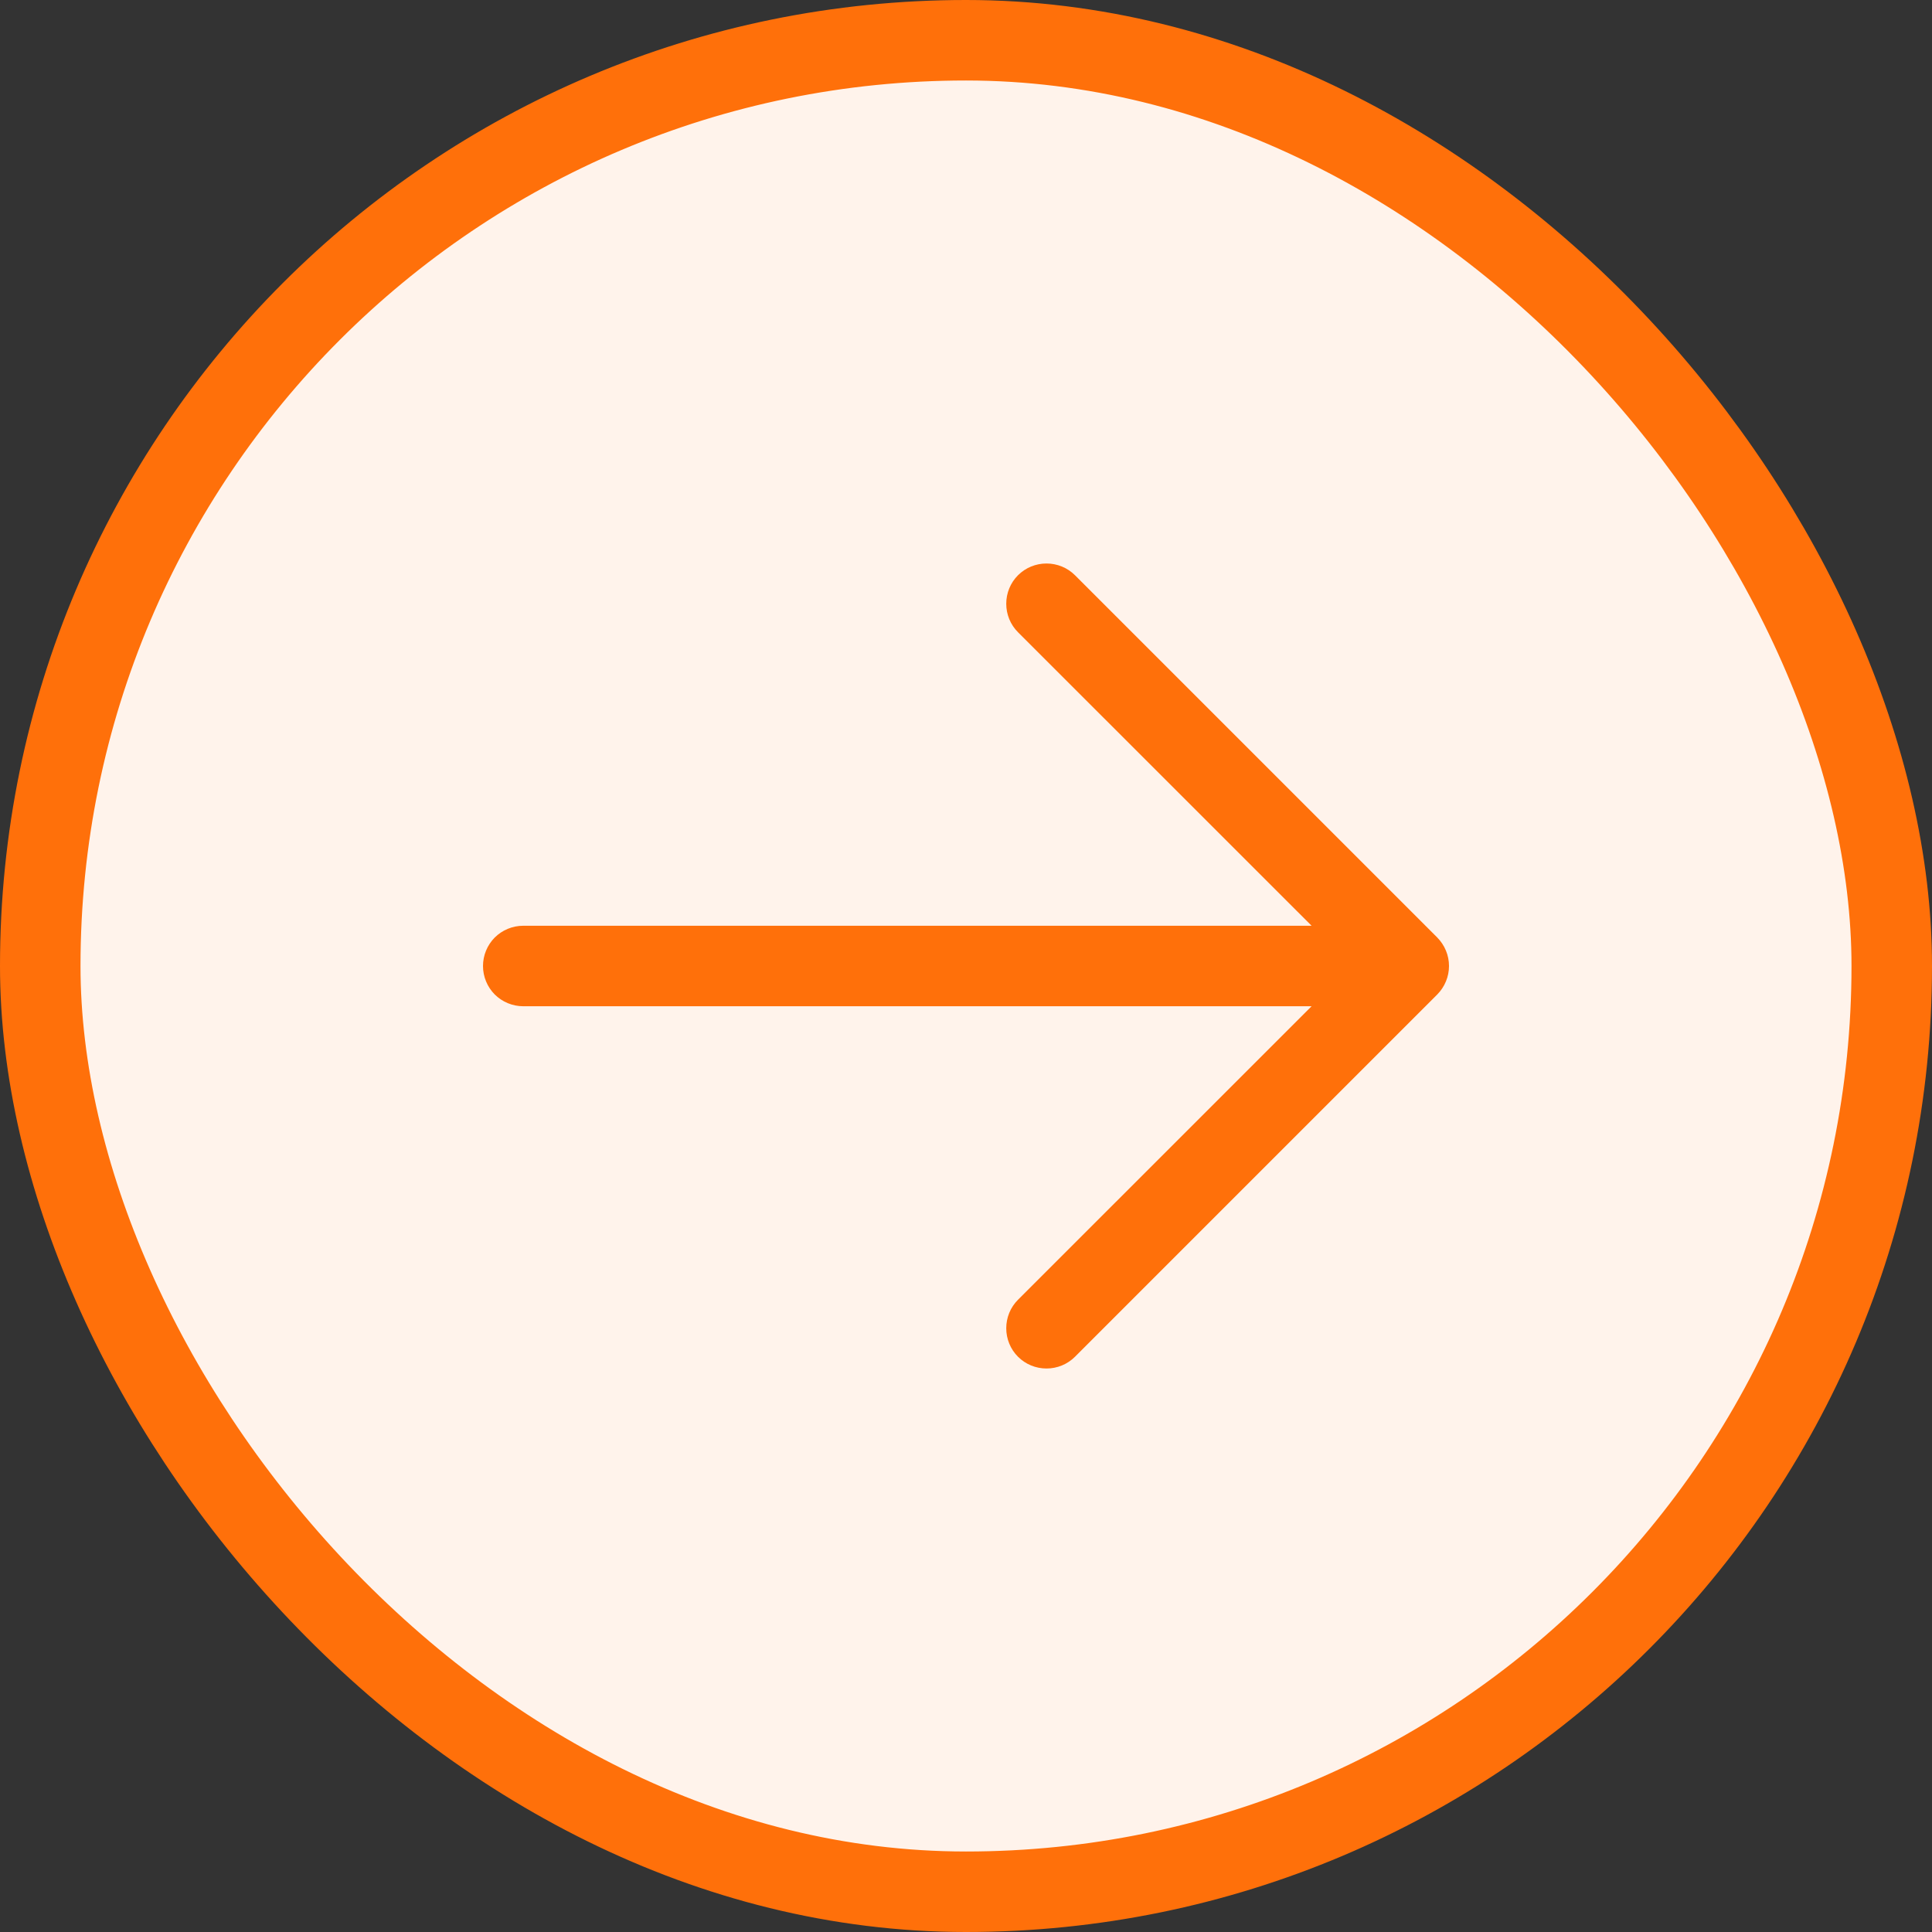 <svg width="24" height="24" viewBox="0 0 24 24" fill="none" xmlns="http://www.w3.org/2000/svg">
    <rect x="0" y="0" width="24" height="24" fill="#333333" stroke="none"/>
    <rect x="0.5" y="0.5" width="23" height="23" rx="11.5" fill="#FFF3EB" />
    <rect x="0.5" y="0.5" width="23" height="23" rx="11.5" stroke="#FF700A" />
    <path
            d="M17.854 12.354L13.354 16.854C13.26 16.948 13.133 17 13 17C12.867 17 12.74 16.948 12.646 16.854C12.552 16.76 12.5 16.633 12.5 16.5C12.5 16.367 12.552 16.24 12.646 16.146L16.293 12.5H6.5C6.367 12.5 6.24 12.447 6.146 12.354C6.053 12.26 6 12.133 6 12C6 11.867 6.053 11.74 6.146 11.646C6.24 11.553 6.367 11.5 6.5 11.5H16.293L12.646 7.854C12.552 7.76 12.5 7.633 12.5 7.5C12.5 7.367 12.552 7.24 12.646 7.146C12.74 7.052 12.867 7 13 7C13.133 7 13.26 7.052 13.354 7.146L17.854 11.646C17.9 11.693 17.937 11.748 17.962 11.809C17.987 11.869 18 11.934 18 12C18 12.066 17.987 12.131 17.962 12.191C17.937 12.252 17.9 12.307 17.854 12.354Z"
            fill="#FF700A"
    />
</svg>
